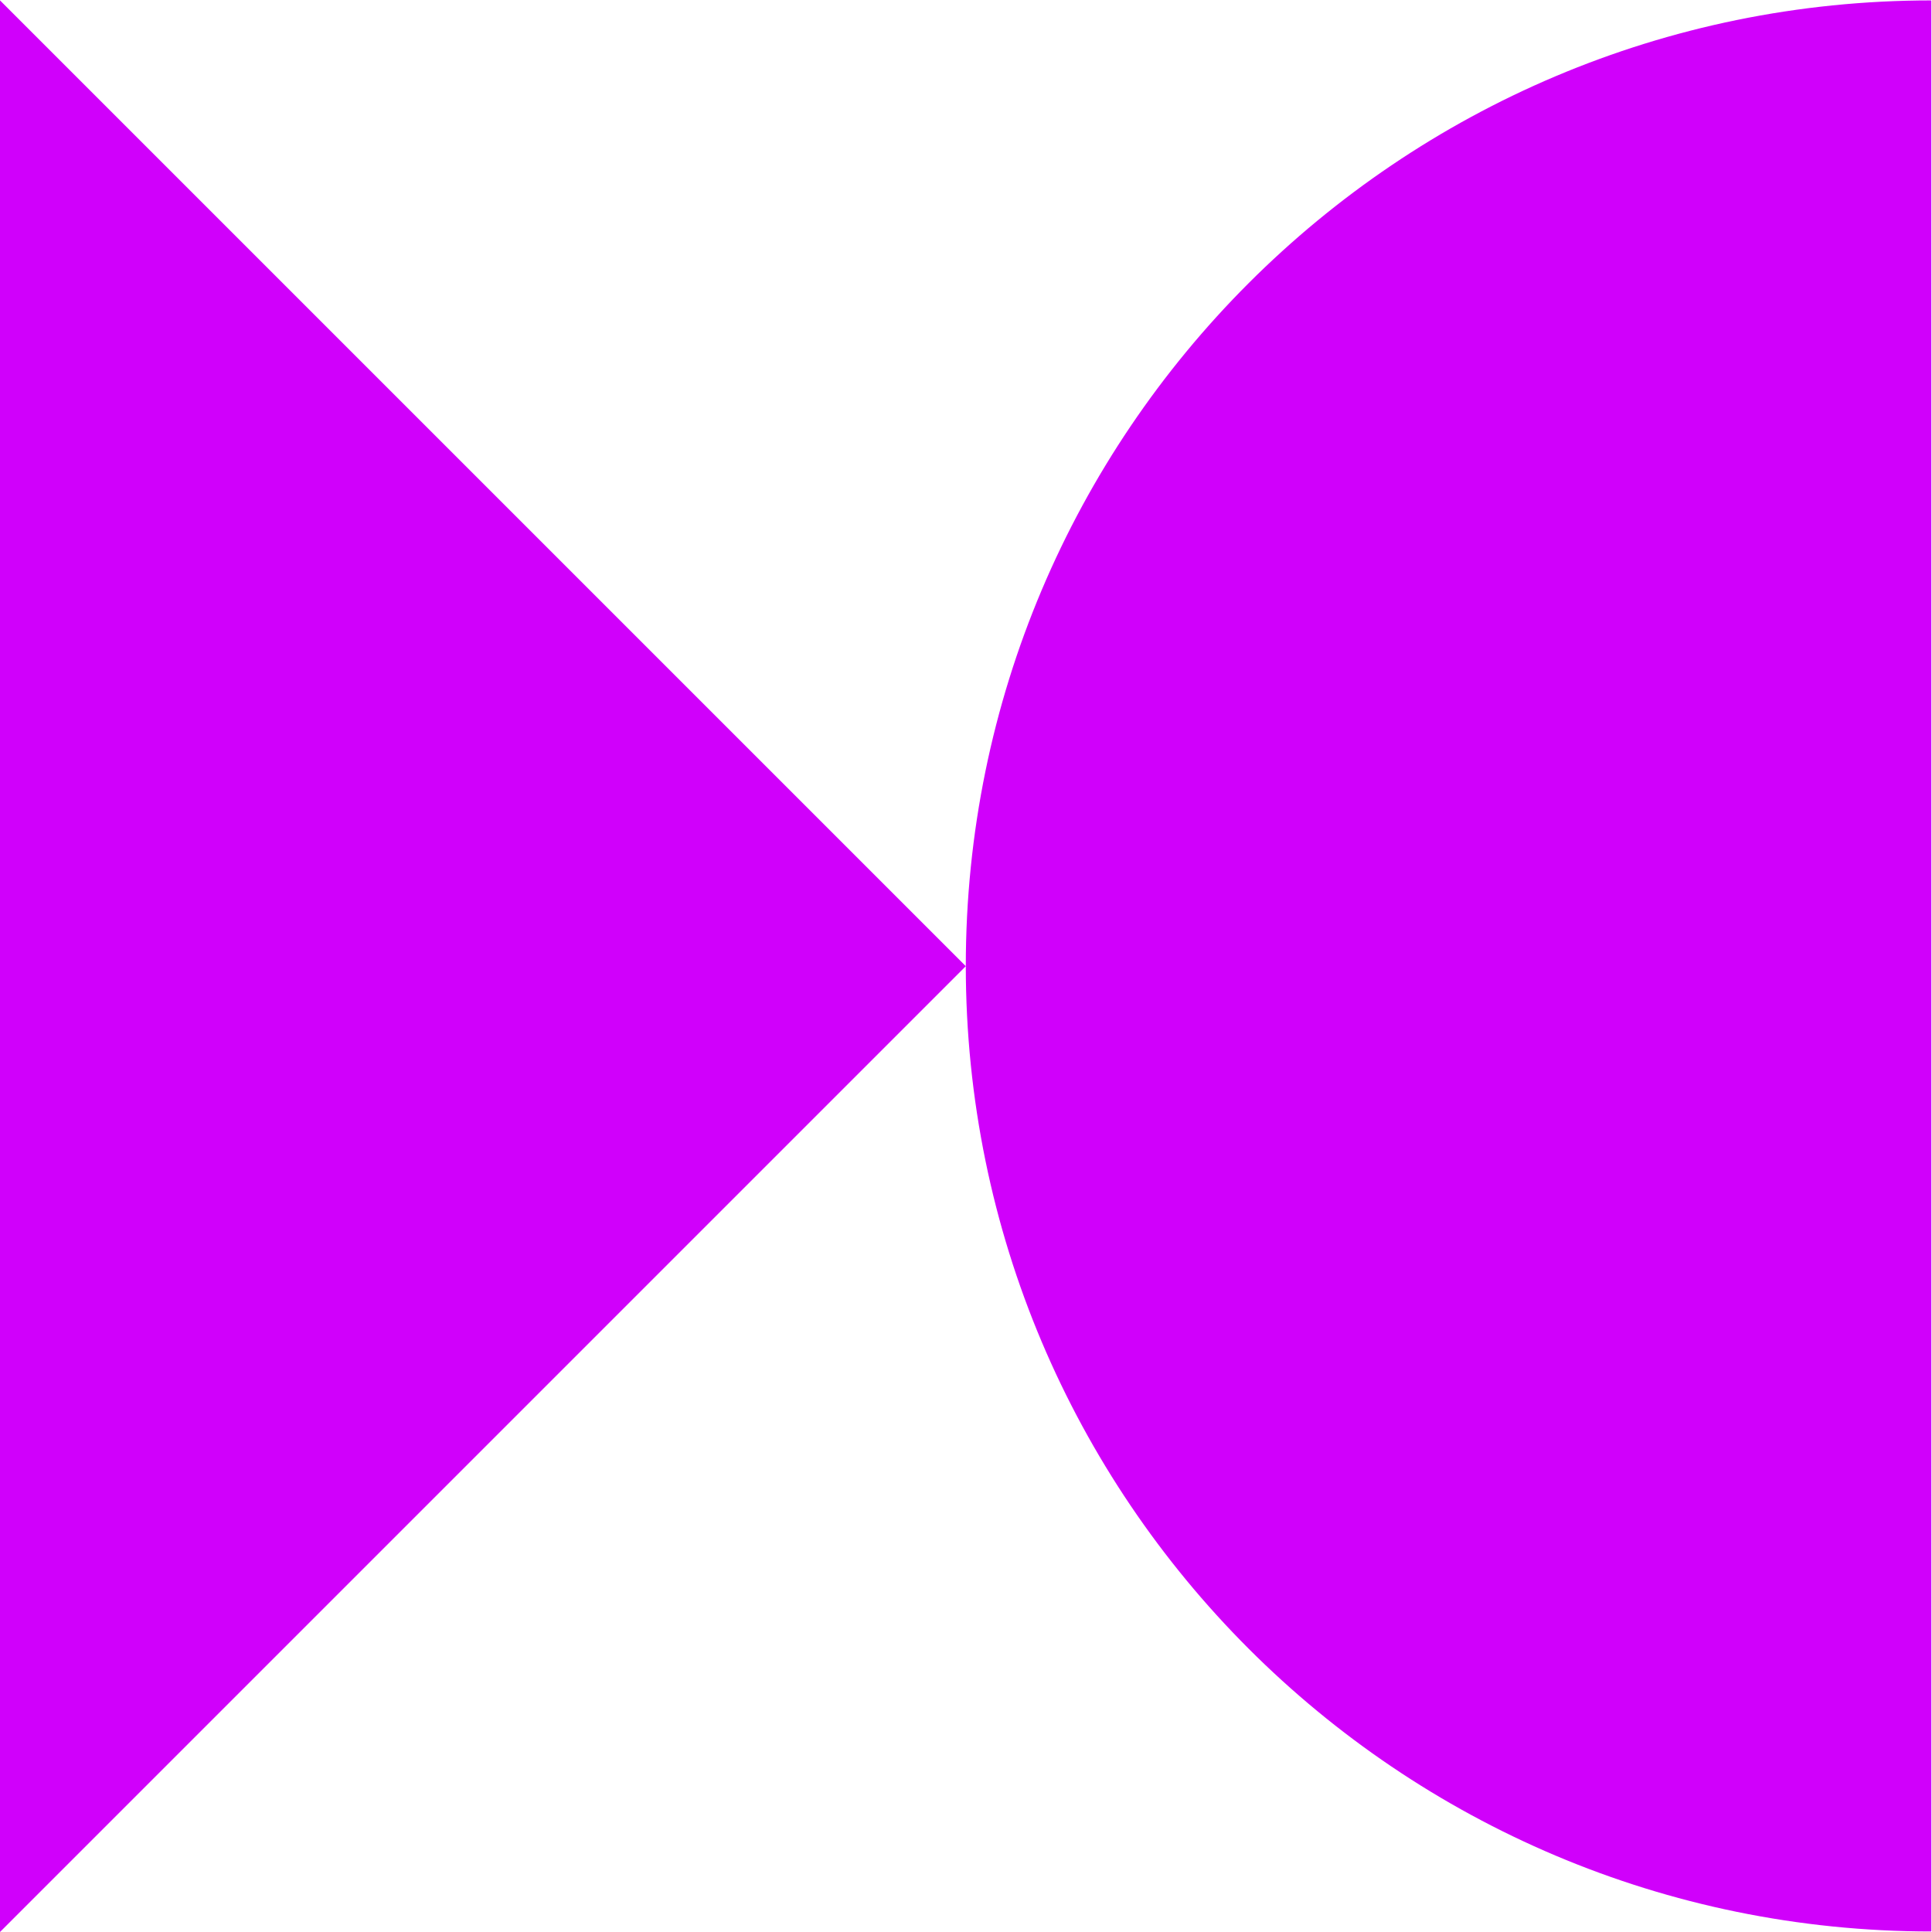<?xml version="1.0" encoding="UTF-8"?>
<svg xmlns="http://www.w3.org/2000/svg" xmlns:xlink="http://www.w3.org/1999/xlink" viewBox="0 0 1080 1080">
  <defs>
    <style>
      .cls-1 {
        fill: #d000fb;
      }

      .cls-1, .cls-2 {
        stroke-width: 0px;
      }

      .cls-3 {
        clip-path: url(#clippath);
      }

      .cls-2 {
        fill: none;
      }

      .cls-4 {
        mix-blend-mode: multiply;
      }

      .cls-5 {
        clip-path: url(#clippath-1);
      }

      .cls-6 {
        clip-path: url(#clippath-2);
      }

      .cls-7 {
        isolation: isolate;
      }
    </style>
    <clipPath id="clippath">
      <rect class="cls-2" x="-10.9" y="-8.11" width="1101.43" height="1088.75"/>
    </clipPath>
    <clipPath id="clippath-1">
      <rect class="cls-2" x="-5.77" y="-4.26" width="551.43" height="1084.9"/>
    </clipPath>
    <clipPath id="clippath-2">
      <rect class="cls-2" x="534.11" y="-4.26" width="551.28" height="1084.6"/>
    </clipPath>
  </defs>
  <g class="cls-7">
    <g id="Ebene_4" data-name="Ebene 4">
      <g class="cls-4">
        <g class="cls-3">
          <g class="cls-4">
            <g class="cls-5">
              <polygon class="cls-1" points="0 .23 0 1080 539.89 540.11 0 .23"/>
            </g>
          </g>
          <g class="cls-4">
            <g class="cls-6">
              <path class="cls-1" d="M1079.62.23C781.53.23,539.89,241.88,539.89,539.96s241.65,539.74,539.74,539.74"/>
            </g>
          </g>
        </g>
      </g>
    </g>
  </g>
</svg>